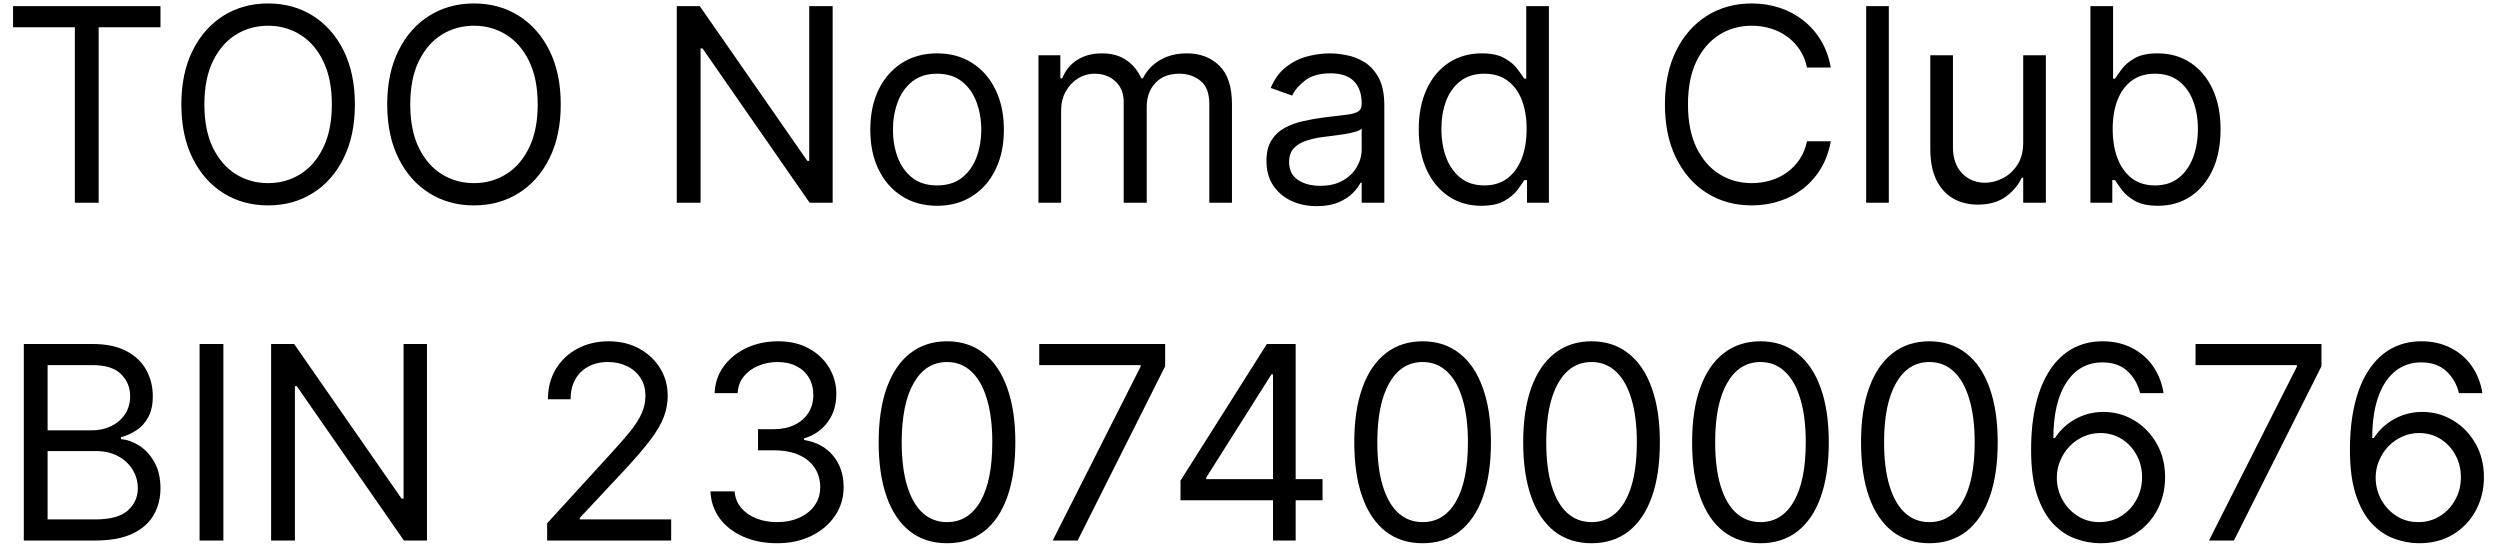 <?xml version="1.0" encoding="UTF-8"?> <svg xmlns="http://www.w3.org/2000/svg" width="148" height="33" viewBox="0 0 148 33" fill="none"><path d="M0.773 1.614V0.364H9.5V1.614H5.841V12H4.432V1.614H0.773ZM21.009 6.182C21.009 7.409 20.787 8.47 20.344 9.364C19.901 10.258 19.293 10.947 18.52 11.432C17.747 11.917 16.865 12.159 15.872 12.159C14.88 12.159 13.997 11.917 13.224 11.432C12.452 10.947 11.844 10.258 11.401 9.364C10.957 8.47 10.736 7.409 10.736 6.182C10.736 4.955 10.957 3.894 11.401 3C11.844 2.106 12.452 1.417 13.224 0.932C13.997 0.447 14.88 0.205 15.872 0.205C16.865 0.205 17.747 0.447 18.52 0.932C19.293 1.417 19.901 2.106 20.344 3C20.787 3.894 21.009 4.955 21.009 6.182ZM19.645 6.182C19.645 5.174 19.476 4.324 19.139 3.631C18.806 2.938 18.353 2.413 17.781 2.057C17.213 1.701 16.577 1.523 15.872 1.523C15.168 1.523 14.529 1.701 13.957 2.057C13.389 2.413 12.937 2.938 12.599 3.631C12.266 4.324 12.099 5.174 12.099 6.182C12.099 7.189 12.266 8.04 12.599 8.733C12.937 9.426 13.389 9.951 13.957 10.307C14.529 10.663 15.168 10.841 15.872 10.841C16.577 10.841 17.213 10.663 17.781 10.307C18.353 9.951 18.806 9.426 19.139 8.733C19.476 8.04 19.645 7.189 19.645 6.182ZM33.196 6.182C33.196 7.409 32.974 8.47 32.531 9.364C32.088 10.258 31.48 10.947 30.707 11.432C29.935 11.917 29.052 12.159 28.06 12.159C27.067 12.159 26.185 11.917 25.412 11.432C24.639 10.947 24.031 10.258 23.588 9.364C23.145 8.47 22.923 7.409 22.923 6.182C22.923 4.955 23.145 3.894 23.588 3C24.031 2.106 24.639 1.417 25.412 0.932C26.185 0.447 27.067 0.205 28.06 0.205C29.052 0.205 29.935 0.447 30.707 0.932C31.48 1.417 32.088 2.106 32.531 3C32.974 3.894 33.196 4.955 33.196 6.182ZM31.832 6.182C31.832 5.174 31.664 4.324 31.327 3.631C30.993 2.938 30.541 2.413 29.969 2.057C29.401 1.701 28.764 1.523 28.06 1.523C27.355 1.523 26.717 1.701 26.145 2.057C25.577 2.413 25.124 2.938 24.787 3.631C24.454 4.324 24.287 5.174 24.287 6.182C24.287 7.189 24.454 8.04 24.787 8.733C25.124 9.426 25.577 9.951 26.145 10.307C26.717 10.663 27.355 10.841 28.06 10.841C28.764 10.841 29.401 10.663 29.969 10.307C30.541 9.951 30.993 9.426 31.327 8.733C31.664 8.04 31.832 7.189 31.832 6.182ZM49.293 0.364V12H47.929L41.588 2.864H41.474V12H40.065V0.364H41.429L47.793 9.523H47.906V0.364H49.293ZM55.476 12.182C54.688 12.182 53.997 11.994 53.402 11.619C52.811 11.244 52.349 10.72 52.016 10.046C51.686 9.371 51.521 8.583 51.521 7.682C51.521 6.773 51.686 5.979 52.016 5.301C52.349 4.623 52.811 4.097 53.402 3.722C53.997 3.347 54.688 3.159 55.476 3.159C56.264 3.159 56.953 3.347 57.544 3.722C58.139 4.097 58.601 4.623 58.93 5.301C59.264 5.979 59.43 6.773 59.43 7.682C59.43 8.583 59.264 9.371 58.93 10.046C58.601 10.72 58.139 11.244 57.544 11.619C56.953 11.994 56.264 12.182 55.476 12.182ZM55.476 10.977C56.074 10.977 56.567 10.824 56.953 10.517C57.34 10.21 57.626 9.807 57.811 9.307C57.997 8.807 58.09 8.265 58.09 7.682C58.09 7.098 57.997 6.555 57.811 6.051C57.626 5.547 57.34 5.14 56.953 4.83C56.567 4.519 56.074 4.364 55.476 4.364C54.877 4.364 54.385 4.519 53.999 4.83C53.612 5.14 53.326 5.547 53.141 6.051C52.955 6.555 52.862 7.098 52.862 7.682C52.862 8.265 52.955 8.807 53.141 9.307C53.326 9.807 53.612 10.21 53.999 10.517C54.385 10.824 54.877 10.977 55.476 10.977ZM61.477 12V3.273H62.773V4.636H62.886C63.068 4.17 63.362 3.809 63.767 3.551C64.172 3.29 64.659 3.159 65.227 3.159C65.803 3.159 66.282 3.29 66.665 3.551C67.051 3.809 67.352 4.17 67.568 4.636H67.659C67.883 4.186 68.218 3.828 68.665 3.562C69.112 3.294 69.648 3.159 70.273 3.159C71.053 3.159 71.691 3.403 72.188 3.892C72.684 4.377 72.932 5.133 72.932 6.159V12H71.591V6.159C71.591 5.515 71.415 5.055 71.062 4.778C70.71 4.502 70.296 4.364 69.818 4.364C69.204 4.364 68.729 4.549 68.392 4.92C68.055 5.288 67.886 5.754 67.886 6.318V12H66.523V6.023C66.523 5.527 66.362 5.127 66.04 4.824C65.718 4.517 65.303 4.364 64.796 4.364C64.447 4.364 64.121 4.456 63.818 4.642C63.519 4.828 63.276 5.085 63.091 5.415C62.909 5.741 62.818 6.117 62.818 6.545V12H61.477ZM77.952 12.204C77.399 12.204 76.897 12.1 76.446 11.892C75.995 11.68 75.637 11.375 75.372 10.977C75.107 10.576 74.974 10.091 74.974 9.523C74.974 9.023 75.073 8.617 75.27 8.307C75.467 7.992 75.73 7.746 76.06 7.568C76.389 7.39 76.753 7.258 77.151 7.17C77.552 7.08 77.956 7.008 78.361 6.955C78.891 6.886 79.321 6.835 79.651 6.801C79.984 6.763 80.226 6.701 80.378 6.614C80.533 6.527 80.611 6.375 80.611 6.159V6.114C80.611 5.553 80.457 5.117 80.151 4.807C79.847 4.496 79.387 4.341 78.77 4.341C78.13 4.341 77.628 4.481 77.264 4.761C76.901 5.042 76.645 5.341 76.497 5.659L75.224 5.205C75.452 4.674 75.755 4.261 76.133 3.966C76.516 3.667 76.933 3.458 77.383 3.341C77.838 3.22 78.285 3.159 78.724 3.159C79.005 3.159 79.327 3.193 79.69 3.261C80.058 3.326 80.412 3.46 80.753 3.665C81.097 3.869 81.383 4.178 81.611 4.591C81.838 5.004 81.952 5.557 81.952 6.25V12H80.611V10.818H80.543C80.452 11.008 80.3 11.21 80.088 11.426C79.876 11.642 79.594 11.826 79.242 11.977C78.889 12.129 78.459 12.204 77.952 12.204ZM78.156 11C78.687 11 79.133 10.896 79.497 10.688C79.865 10.479 80.141 10.21 80.327 9.881C80.516 9.551 80.611 9.205 80.611 8.841V7.614C80.554 7.682 80.429 7.744 80.236 7.801C80.046 7.854 79.827 7.902 79.577 7.943C79.331 7.981 79.09 8.015 78.855 8.045C78.624 8.072 78.437 8.095 78.293 8.114C77.944 8.159 77.618 8.233 77.315 8.335C77.016 8.434 76.774 8.583 76.588 8.784C76.406 8.981 76.315 9.25 76.315 9.591C76.315 10.057 76.488 10.409 76.832 10.648C77.181 10.883 77.622 11 78.156 11ZM87.695 12.182C86.967 12.182 86.325 11.998 85.769 11.631C85.212 11.259 84.776 10.737 84.462 10.062C84.147 9.384 83.99 8.583 83.99 7.659C83.99 6.742 84.147 5.947 84.462 5.273C84.776 4.598 85.213 4.078 85.774 3.71C86.335 3.343 86.983 3.159 87.717 3.159C88.285 3.159 88.734 3.254 89.064 3.443C89.397 3.629 89.651 3.841 89.825 4.08C90.003 4.314 90.142 4.508 90.24 4.659H90.354V0.364H91.695V12H90.399V10.659H90.24C90.142 10.818 90.001 11.019 89.82 11.261C89.638 11.5 89.378 11.714 89.041 11.903C88.704 12.089 88.255 12.182 87.695 12.182ZM87.876 10.977C88.414 10.977 88.869 10.837 89.24 10.557C89.611 10.273 89.894 9.881 90.087 9.381C90.28 8.877 90.376 8.295 90.376 7.636C90.376 6.985 90.282 6.415 90.092 5.926C89.903 5.434 89.623 5.051 89.251 4.778C88.88 4.502 88.422 4.364 87.876 4.364C87.308 4.364 86.835 4.509 86.456 4.801C86.081 5.089 85.799 5.481 85.609 5.977C85.424 6.47 85.331 7.023 85.331 7.636C85.331 8.258 85.426 8.822 85.615 9.33C85.808 9.833 86.092 10.235 86.467 10.534C86.846 10.829 87.316 10.977 87.876 10.977ZM108.382 4H106.973C106.89 3.595 106.744 3.239 106.536 2.932C106.331 2.625 106.081 2.367 105.786 2.159C105.494 1.947 105.17 1.788 104.814 1.682C104.458 1.576 104.087 1.523 103.7 1.523C102.996 1.523 102.357 1.701 101.786 2.057C101.217 2.413 100.765 2.938 100.428 3.631C100.094 4.324 99.928 5.174 99.928 6.182C99.928 7.189 100.094 8.04 100.428 8.733C100.765 9.426 101.217 9.951 101.786 10.307C102.357 10.663 102.996 10.841 103.7 10.841C104.087 10.841 104.458 10.788 104.814 10.682C105.17 10.576 105.494 10.419 105.786 10.21C106.081 9.998 106.331 9.739 106.536 9.432C106.744 9.121 106.89 8.765 106.973 8.364H108.382C108.276 8.958 108.083 9.491 107.803 9.96C107.522 10.43 107.174 10.829 106.757 11.159C106.34 11.485 105.873 11.733 105.354 11.903C104.839 12.074 104.287 12.159 103.7 12.159C102.708 12.159 101.825 11.917 101.053 11.432C100.28 10.947 99.672 10.258 99.229 9.364C98.785 8.47 98.564 7.409 98.564 6.182C98.564 4.955 98.785 3.894 99.229 3C99.672 2.106 100.28 1.417 101.053 0.932C101.825 0.447 102.708 0.205 103.7 0.205C104.287 0.205 104.839 0.29 105.354 0.46C105.873 0.631 106.34 0.881 106.757 1.21C107.174 1.536 107.522 1.934 107.803 2.403C108.083 2.869 108.276 3.402 108.382 4ZM111.818 0.364V12H110.477V0.364H111.818ZM119.774 8.432V3.273H121.115V12H119.774V10.523H119.683C119.479 10.966 119.161 11.343 118.729 11.653C118.297 11.96 117.751 12.114 117.092 12.114C116.547 12.114 116.062 11.994 115.638 11.756C115.214 11.513 114.88 11.15 114.638 10.665C114.395 10.176 114.274 9.561 114.274 8.818V3.273H115.615V8.727C115.615 9.364 115.793 9.871 116.149 10.25C116.509 10.629 116.967 10.818 117.524 10.818C117.857 10.818 118.196 10.733 118.541 10.562C118.89 10.392 119.181 10.131 119.416 9.778C119.655 9.426 119.774 8.977 119.774 8.432ZM123.753 12V0.364H125.094V4.659H125.207C125.306 4.508 125.442 4.314 125.616 4.08C125.795 3.841 126.048 3.629 126.378 3.443C126.711 3.254 127.162 3.159 127.73 3.159C128.465 3.159 129.113 3.343 129.673 3.71C130.234 4.078 130.671 4.598 130.986 5.273C131.3 5.947 131.457 6.742 131.457 7.659C131.457 8.583 131.3 9.384 130.986 10.062C130.671 10.737 130.236 11.259 129.679 11.631C129.122 11.998 128.48 12.182 127.753 12.182C127.192 12.182 126.743 12.089 126.406 11.903C126.069 11.714 125.81 11.5 125.628 11.261C125.446 11.019 125.306 10.818 125.207 10.659H125.048V12H123.753ZM125.071 7.636C125.071 8.295 125.168 8.877 125.361 9.381C125.554 9.881 125.836 10.273 126.207 10.557C126.579 10.837 127.033 10.977 127.571 10.977C128.132 10.977 128.599 10.829 128.974 10.534C129.353 10.235 129.637 9.833 129.827 9.33C130.02 8.822 130.116 8.258 130.116 7.636C130.116 7.023 130.022 6.47 129.832 5.977C129.647 5.481 129.365 5.089 128.986 4.801C128.611 4.509 128.139 4.364 127.571 4.364C127.026 4.364 126.567 4.502 126.196 4.778C125.825 5.051 125.545 5.434 125.355 5.926C125.166 6.415 125.071 6.985 125.071 7.636ZM1.409 32V20.364H5.477C6.288 20.364 6.956 20.504 7.483 20.784C8.009 21.061 8.402 21.434 8.659 21.903C8.917 22.369 9.045 22.886 9.045 23.454C9.045 23.954 8.956 24.367 8.778 24.693C8.604 25.019 8.373 25.276 8.085 25.466C7.801 25.655 7.492 25.796 7.159 25.886V26C7.515 26.023 7.873 26.148 8.233 26.375C8.593 26.602 8.894 26.928 9.136 27.352C9.379 27.776 9.5 28.296 9.5 28.909C9.5 29.492 9.367 30.017 9.102 30.483C8.837 30.949 8.419 31.318 7.847 31.591C7.275 31.864 6.53 32 5.614 32H1.409ZM2.818 30.75H5.614C6.534 30.75 7.188 30.572 7.574 30.216C7.964 29.856 8.159 29.421 8.159 28.909C8.159 28.515 8.059 28.151 7.858 27.818C7.657 27.481 7.371 27.212 7 27.011C6.629 26.807 6.189 26.704 5.682 26.704H2.818V30.75ZM2.818 25.477H5.432C5.856 25.477 6.239 25.394 6.58 25.227C6.924 25.061 7.197 24.826 7.398 24.523C7.602 24.22 7.705 23.864 7.705 23.454C7.705 22.943 7.527 22.509 7.17 22.153C6.814 21.794 6.25 21.614 5.477 21.614H2.818V25.477ZM13.224 20.364V32H11.815V20.364H13.224ZM25.277 20.364V32H23.913L17.572 22.864H17.459V32H16.05V20.364H17.413L23.777 29.523H23.891V20.364H25.277ZM32.392 32V30.977L36.233 26.773C36.684 26.28 37.055 25.852 37.347 25.489C37.638 25.121 37.854 24.776 37.994 24.454C38.138 24.129 38.21 23.788 38.21 23.432C38.21 23.023 38.112 22.669 37.915 22.369C37.722 22.07 37.456 21.839 37.119 21.676C36.782 21.513 36.403 21.432 35.983 21.432C35.536 21.432 35.146 21.525 34.812 21.71C34.483 21.892 34.227 22.148 34.045 22.477C33.867 22.807 33.778 23.193 33.778 23.636H32.438C32.438 22.954 32.595 22.356 32.909 21.841C33.224 21.326 33.651 20.924 34.193 20.636C34.739 20.349 35.35 20.204 36.028 20.204C36.71 20.204 37.314 20.349 37.841 20.636C38.367 20.924 38.78 21.312 39.08 21.801C39.379 22.29 39.528 22.833 39.528 23.432C39.528 23.86 39.451 24.278 39.295 24.688C39.144 25.093 38.879 25.546 38.5 26.046C38.125 26.542 37.604 27.148 36.938 27.864L34.324 30.659V30.75H39.733V32H32.392ZM46.011 32.159C45.261 32.159 44.593 32.03 44.006 31.773C43.422 31.515 42.958 31.157 42.614 30.699C42.273 30.237 42.087 29.701 42.057 29.091H43.489C43.519 29.466 43.648 29.79 43.875 30.062C44.102 30.331 44.4 30.54 44.767 30.688C45.135 30.835 45.542 30.909 45.989 30.909C46.489 30.909 46.932 30.822 47.318 30.648C47.705 30.474 48.008 30.231 48.227 29.921C48.447 29.61 48.557 29.25 48.557 28.841C48.557 28.413 48.451 28.036 48.239 27.71C48.026 27.381 47.716 27.123 47.307 26.938C46.898 26.752 46.398 26.659 45.807 26.659H44.875V25.409H45.807C46.269 25.409 46.674 25.326 47.023 25.159C47.375 24.992 47.65 24.758 47.847 24.454C48.047 24.151 48.148 23.796 48.148 23.386C48.148 22.992 48.061 22.65 47.886 22.358C47.712 22.066 47.466 21.839 47.148 21.676C46.833 21.513 46.462 21.432 46.034 21.432C45.633 21.432 45.254 21.506 44.898 21.653C44.545 21.797 44.258 22.008 44.034 22.284C43.811 22.557 43.689 22.886 43.67 23.273H42.307C42.33 22.663 42.513 22.129 42.858 21.671C43.203 21.208 43.653 20.849 44.21 20.591C44.771 20.333 45.386 20.204 46.057 20.204C46.776 20.204 47.394 20.35 47.909 20.642C48.424 20.93 48.82 21.311 49.097 21.784C49.373 22.258 49.511 22.769 49.511 23.318C49.511 23.974 49.339 24.532 48.994 24.994C48.653 25.456 48.189 25.776 47.602 25.954V26.046C48.337 26.167 48.911 26.479 49.324 26.983C49.737 27.483 49.943 28.102 49.943 28.841C49.943 29.474 49.771 30.042 49.426 30.546C49.085 31.046 48.619 31.439 48.028 31.727C47.438 32.015 46.765 32.159 46.011 32.159ZM56.062 32.159C55.206 32.159 54.477 31.926 53.875 31.46C53.273 30.991 52.812 30.311 52.494 29.421C52.176 28.526 52.017 27.447 52.017 26.182C52.017 24.924 52.176 23.85 52.494 22.96C52.816 22.066 53.278 21.384 53.881 20.915C54.487 20.441 55.214 20.204 56.062 20.204C56.911 20.204 57.636 20.441 58.239 20.915C58.845 21.384 59.307 22.066 59.625 22.96C59.947 23.85 60.108 24.924 60.108 26.182C60.108 27.447 59.949 28.526 59.631 29.421C59.312 30.311 58.852 30.991 58.25 31.46C57.648 31.926 56.919 32.159 56.062 32.159ZM56.062 30.909C56.911 30.909 57.57 30.5 58.04 29.682C58.51 28.864 58.744 27.697 58.744 26.182C58.744 25.174 58.636 24.316 58.42 23.608C58.208 22.9 57.901 22.36 57.5 21.989C57.102 21.617 56.623 21.432 56.062 21.432C55.222 21.432 54.564 21.847 54.091 22.676C53.617 23.502 53.381 24.671 53.381 26.182C53.381 27.189 53.487 28.046 53.699 28.75C53.911 29.454 54.216 29.991 54.614 30.358C55.015 30.725 55.498 30.909 56.062 30.909ZM62.318 32L67.523 21.704V21.614H61.523V20.364H68.977V21.682L63.795 32H62.318ZM69.885 29.614V28.454L74.999 20.364H75.84V22.159H75.271L71.408 28.273V28.364H78.294V29.614H69.885ZM75.362 32V29.261V28.722V20.364H76.703V32H75.362ZM84.219 32.159C83.363 32.159 82.633 31.926 82.031 31.46C81.429 30.991 80.969 30.311 80.651 29.421C80.332 28.526 80.173 27.447 80.173 26.182C80.173 24.924 80.332 23.85 80.651 22.96C80.972 22.066 81.435 21.384 82.037 20.915C82.643 20.441 83.37 20.204 84.219 20.204C85.067 20.204 85.793 20.441 86.395 20.915C87.001 21.384 87.463 22.066 87.781 22.96C88.103 23.85 88.264 24.924 88.264 26.182C88.264 27.447 88.105 28.526 87.787 29.421C87.469 30.311 87.008 30.991 86.406 31.46C85.804 31.926 85.075 32.159 84.219 32.159ZM84.219 30.909C85.067 30.909 85.726 30.5 86.196 29.682C86.666 28.864 86.901 27.697 86.901 26.182C86.901 25.174 86.793 24.316 86.577 23.608C86.365 22.9 86.058 22.36 85.656 21.989C85.258 21.617 84.779 21.432 84.219 21.432C83.378 21.432 82.721 21.847 82.247 22.676C81.774 23.502 81.537 24.671 81.537 26.182C81.537 27.189 81.643 28.046 81.855 28.75C82.067 29.454 82.372 29.991 82.77 30.358C83.171 30.725 83.654 30.909 84.219 30.909ZM94.219 32.159C93.363 32.159 92.633 31.926 92.031 31.46C91.429 30.991 90.969 30.311 90.651 29.421C90.332 28.526 90.173 27.447 90.173 26.182C90.173 24.924 90.332 23.85 90.651 22.96C90.972 22.066 91.435 21.384 92.037 20.915C92.643 20.441 93.37 20.204 94.219 20.204C95.067 20.204 95.793 20.441 96.395 20.915C97.001 21.384 97.463 22.066 97.781 22.96C98.103 23.85 98.264 24.924 98.264 26.182C98.264 27.447 98.105 28.526 97.787 29.421C97.469 30.311 97.008 30.991 96.406 31.46C95.804 31.926 95.075 32.159 94.219 32.159ZM94.219 30.909C95.067 30.909 95.726 30.5 96.196 29.682C96.666 28.864 96.901 27.697 96.901 26.182C96.901 25.174 96.793 24.316 96.577 23.608C96.365 22.9 96.058 22.36 95.656 21.989C95.258 21.617 94.779 21.432 94.219 21.432C93.378 21.432 92.721 21.847 92.247 22.676C91.774 23.502 91.537 24.671 91.537 26.182C91.537 27.189 91.643 28.046 91.855 28.75C92.067 29.454 92.372 29.991 92.77 30.358C93.171 30.725 93.654 30.909 94.219 30.909ZM104.219 32.159C103.363 32.159 102.634 31.926 102.031 31.46C101.429 30.991 100.969 30.311 100.651 29.421C100.332 28.526 100.173 27.447 100.173 26.182C100.173 24.924 100.332 23.85 100.651 22.96C100.973 22.066 101.435 21.384 102.037 20.915C102.643 20.441 103.37 20.204 104.219 20.204C105.067 20.204 105.793 20.441 106.395 20.915C107.001 21.384 107.463 22.066 107.781 22.96C108.103 23.85 108.264 24.924 108.264 26.182C108.264 27.447 108.105 28.526 107.787 29.421C107.469 30.311 107.009 30.991 106.406 31.46C105.804 31.926 105.075 32.159 104.219 32.159ZM104.219 30.909C105.067 30.909 105.726 30.5 106.196 29.682C106.666 28.864 106.901 27.697 106.901 26.182C106.901 25.174 106.793 24.316 106.577 23.608C106.365 22.9 106.058 22.36 105.656 21.989C105.259 21.617 104.779 21.432 104.219 21.432C103.378 21.432 102.721 21.847 102.247 22.676C101.774 23.502 101.537 24.671 101.537 26.182C101.537 27.189 101.643 28.046 101.855 28.75C102.067 29.454 102.372 29.991 102.77 30.358C103.171 30.725 103.654 30.909 104.219 30.909ZM114.219 32.159C113.363 32.159 112.634 31.926 112.031 31.46C111.429 30.991 110.969 30.311 110.651 29.421C110.332 28.526 110.173 27.447 110.173 26.182C110.173 24.924 110.332 23.85 110.651 22.96C110.973 22.066 111.435 21.384 112.037 20.915C112.643 20.441 113.37 20.204 114.219 20.204C115.067 20.204 115.793 20.441 116.395 20.915C117.001 21.384 117.463 22.066 117.781 22.96C118.103 23.85 118.264 24.924 118.264 26.182C118.264 27.447 118.105 28.526 117.787 29.421C117.469 30.311 117.009 30.991 116.406 31.46C115.804 31.926 115.075 32.159 114.219 32.159ZM114.219 30.909C115.067 30.909 115.726 30.5 116.196 29.682C116.666 28.864 116.901 27.697 116.901 26.182C116.901 25.174 116.793 24.316 116.577 23.608C116.365 22.9 116.058 22.36 115.656 21.989C115.259 21.617 114.779 21.432 114.219 21.432C113.378 21.432 112.721 21.847 112.247 22.676C111.774 23.502 111.537 24.671 111.537 26.182C111.537 27.189 111.643 28.046 111.855 28.75C112.067 29.454 112.372 29.991 112.77 30.358C113.171 30.725 113.654 30.909 114.219 30.909ZM124.287 32.159C123.81 32.151 123.332 32.061 122.855 31.886C122.378 31.712 121.942 31.419 121.548 31.006C121.154 30.589 120.838 30.026 120.599 29.318C120.361 28.606 120.241 27.712 120.241 26.636C120.241 25.606 120.338 24.693 120.531 23.898C120.724 23.099 121.005 22.426 121.372 21.881C121.74 21.331 122.183 20.915 122.702 20.631C123.224 20.347 123.813 20.204 124.469 20.204C125.12 20.204 125.7 20.335 126.207 20.597C126.719 20.854 127.135 21.214 127.457 21.676C127.779 22.138 127.988 22.671 128.082 23.273H126.696C126.567 22.75 126.317 22.316 125.946 21.972C125.575 21.627 125.082 21.454 124.469 21.454C123.567 21.454 122.857 21.847 122.338 22.631C121.823 23.415 121.563 24.515 121.56 25.932H121.651C121.863 25.61 122.115 25.335 122.406 25.108C122.702 24.877 123.027 24.699 123.384 24.574C123.74 24.449 124.116 24.386 124.514 24.386C125.181 24.386 125.791 24.553 126.344 24.886C126.897 25.216 127.34 25.672 127.673 26.256C128.007 26.835 128.173 27.5 128.173 28.25C128.173 28.97 128.012 29.629 127.69 30.227C127.368 30.822 126.916 31.296 126.332 31.648C125.753 31.996 125.071 32.167 124.287 32.159ZM124.287 30.909C124.764 30.909 125.192 30.79 125.571 30.551C125.954 30.312 126.255 29.992 126.474 29.591C126.698 29.189 126.81 28.742 126.81 28.25C126.81 27.769 126.702 27.331 126.486 26.938C126.274 26.54 125.98 26.224 125.605 25.989C125.234 25.754 124.81 25.636 124.332 25.636C123.973 25.636 123.637 25.708 123.327 25.852C123.016 25.992 122.743 26.186 122.509 26.432C122.277 26.678 122.096 26.96 121.963 27.278C121.83 27.593 121.764 27.924 121.764 28.273C121.764 28.735 121.872 29.167 122.088 29.568C122.308 29.97 122.607 30.294 122.986 30.54C123.368 30.786 123.802 30.909 124.287 30.909ZM130.771 32L135.976 21.704V21.614H129.976V20.364H137.43V21.682L132.249 32H130.771ZM143.162 32.159C142.685 32.151 142.207 32.061 141.73 31.886C141.253 31.712 140.817 31.419 140.423 31.006C140.029 30.589 139.713 30.026 139.474 29.318C139.236 28.606 139.116 27.712 139.116 26.636C139.116 25.606 139.213 24.693 139.406 23.898C139.599 23.099 139.88 22.426 140.247 21.881C140.615 21.331 141.058 20.915 141.577 20.631C142.099 20.347 142.688 20.204 143.344 20.204C143.995 20.204 144.575 20.335 145.082 20.597C145.594 20.854 146.01 21.214 146.332 21.676C146.654 22.138 146.863 22.671 146.957 23.273H145.571C145.442 22.75 145.192 22.316 144.821 21.972C144.45 21.627 143.957 21.454 143.344 21.454C142.442 21.454 141.732 21.847 141.213 22.631C140.698 23.415 140.438 24.515 140.435 25.932H140.526C140.738 25.61 140.99 25.335 141.281 25.108C141.577 24.877 141.902 24.699 142.259 24.574C142.615 24.449 142.991 24.386 143.389 24.386C144.056 24.386 144.666 24.553 145.219 24.886C145.772 25.216 146.215 25.672 146.548 26.256C146.882 26.835 147.048 27.5 147.048 28.25C147.048 28.97 146.887 29.629 146.565 30.227C146.243 30.822 145.791 31.296 145.207 31.648C144.628 31.996 143.946 32.167 143.162 32.159ZM143.162 30.909C143.639 30.909 144.067 30.79 144.446 30.551C144.829 30.312 145.13 29.992 145.349 29.591C145.573 29.189 145.685 28.742 145.685 28.25C145.685 27.769 145.577 27.331 145.361 26.938C145.149 26.54 144.855 26.224 144.48 25.989C144.109 25.754 143.685 25.636 143.207 25.636C142.848 25.636 142.512 25.708 142.202 25.852C141.891 25.992 141.618 26.186 141.384 26.432C141.152 26.678 140.971 26.96 140.838 27.278C140.705 27.593 140.639 27.924 140.639 28.273C140.639 28.735 140.747 29.167 140.963 29.568C141.183 29.97 141.482 30.294 141.861 30.54C142.243 30.786 142.677 30.909 143.162 30.909Z" fill="black"></path></svg> 